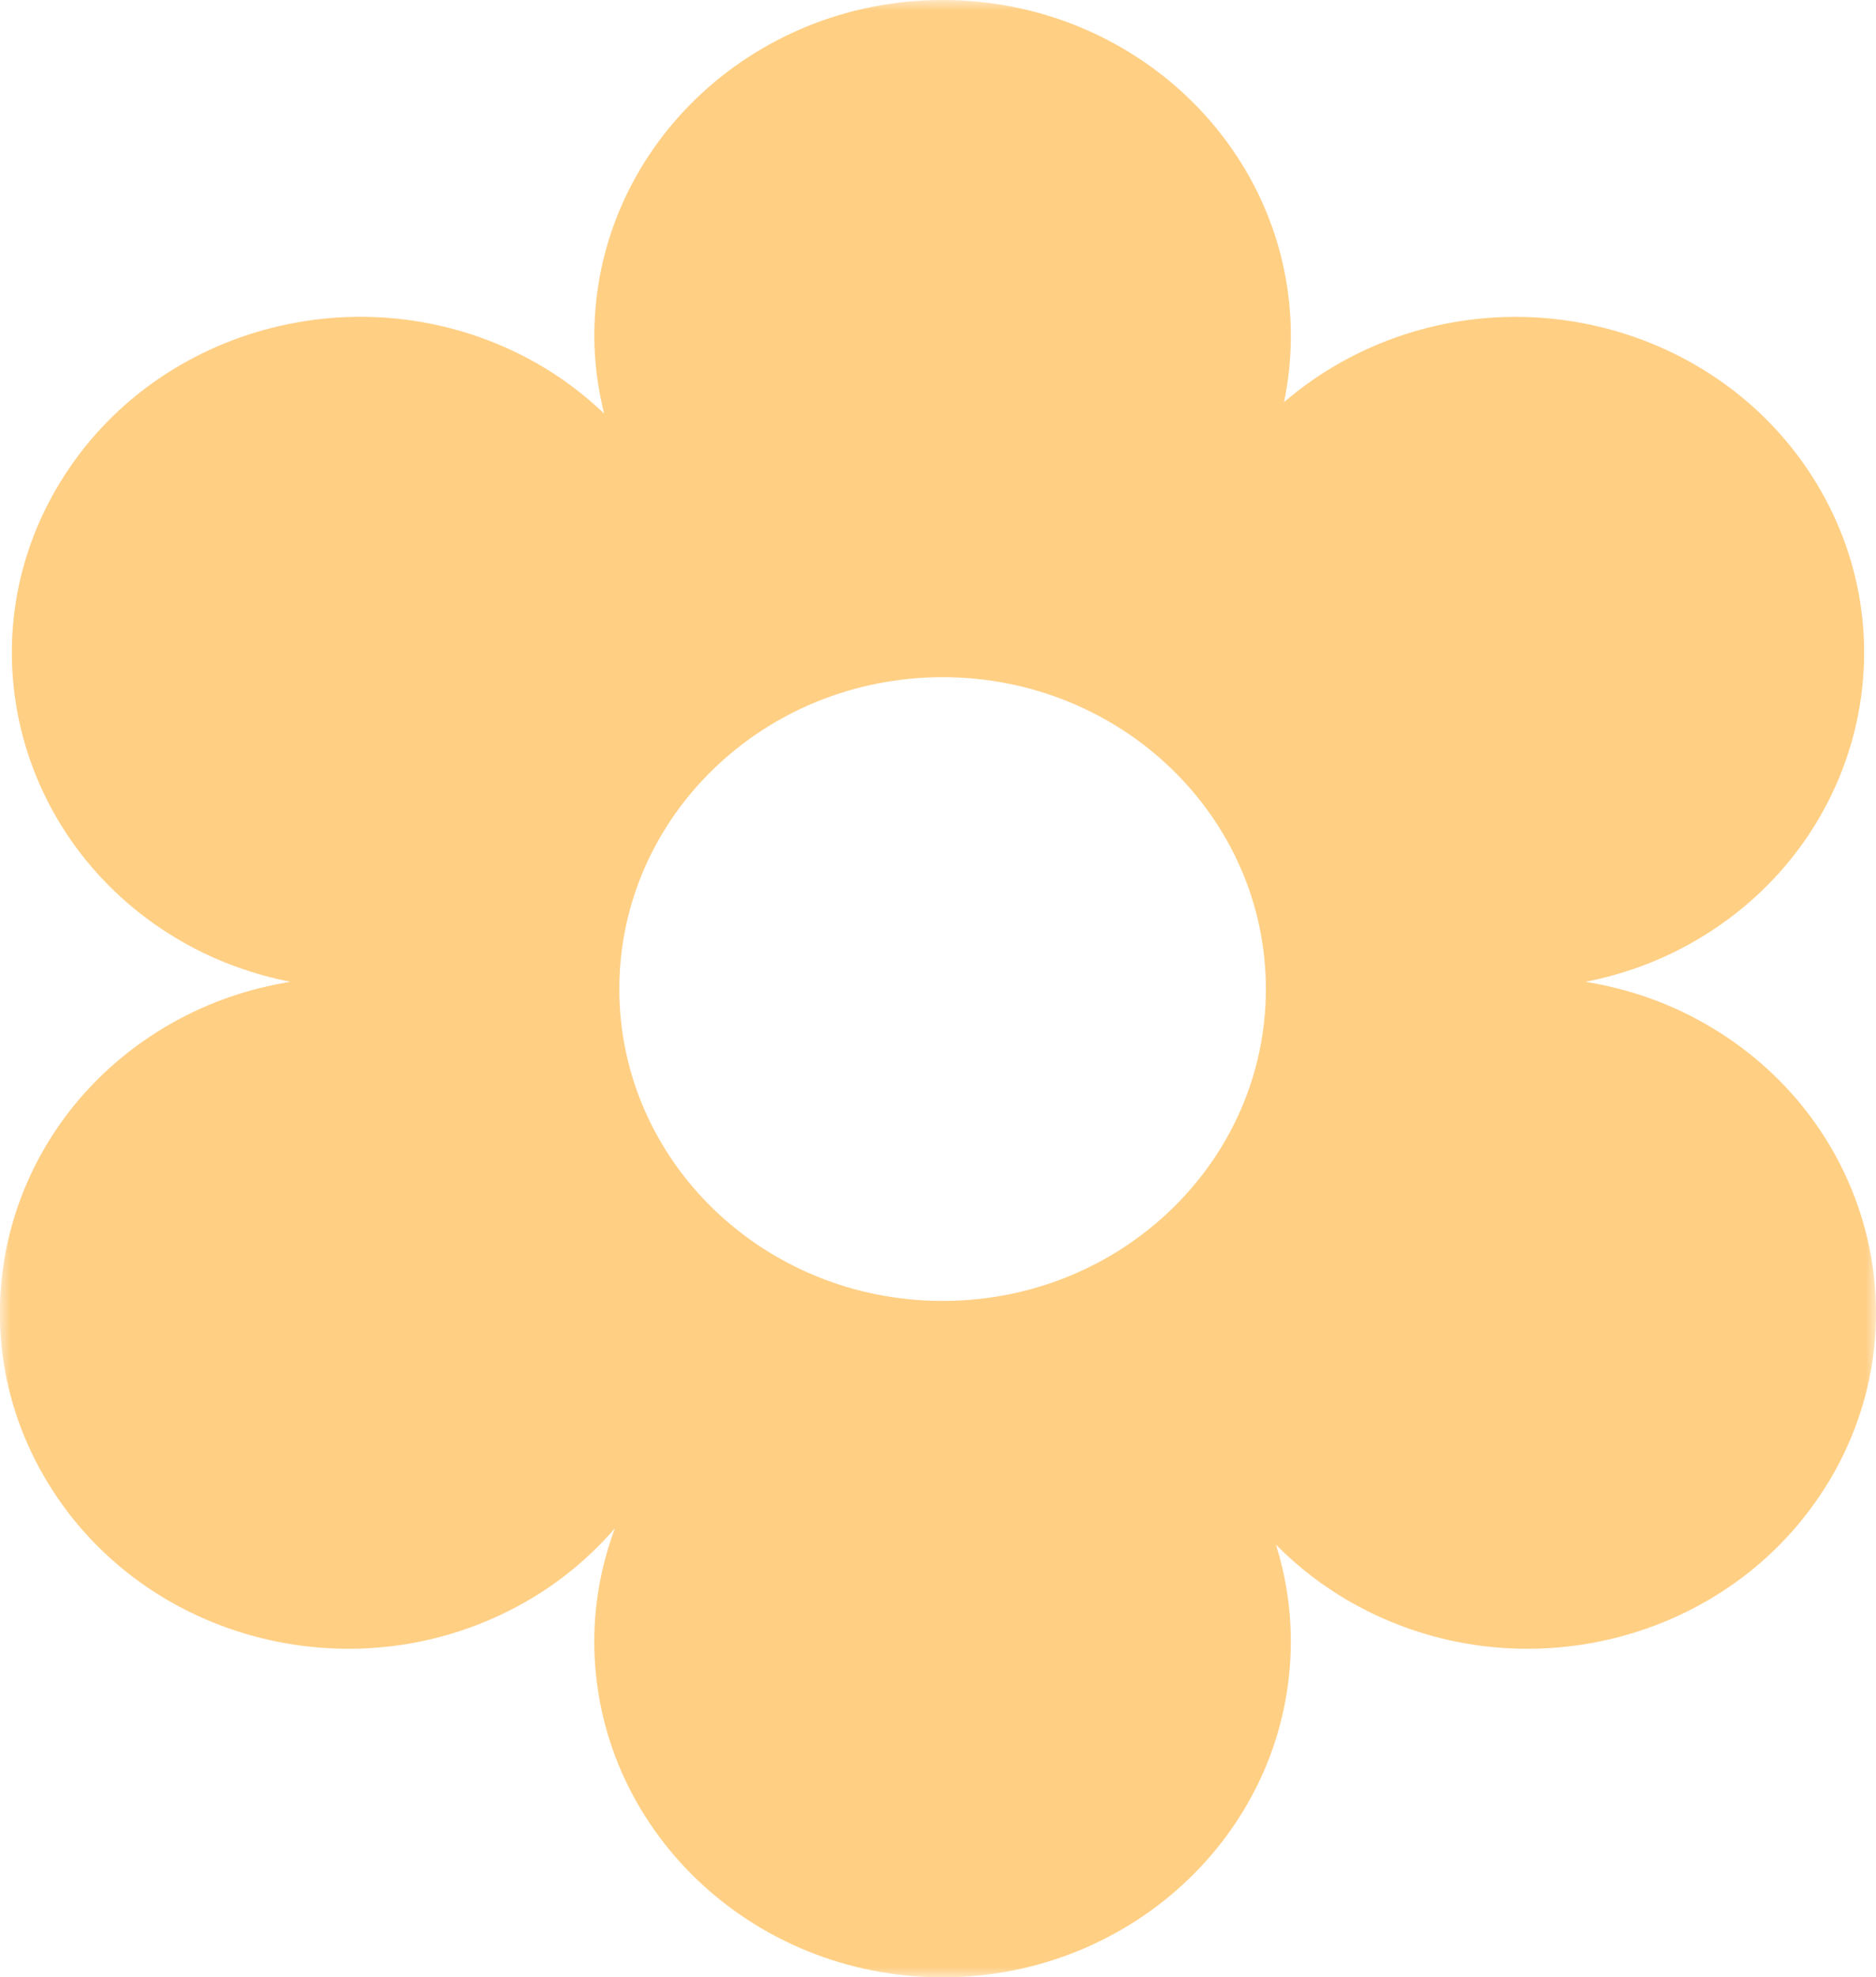 <svg width="93" height="98" viewBox="0 0 93 98" fill="none" xmlns="http://www.w3.org/2000/svg">
<g clip-path="url(#clip0_575_101)">
<mask id="mask0_575_101" style="mask-type:luminance" maskUnits="userSpaceOnUse" x="0" y="0" width="93" height="98">
<path d="M93 0H0V98H93V0Z" fill="white"/>
</mask>
<g mask="url(#mask0_575_101)">
<path d="M46.729 33.563C37.876 33.563 30.702 40.483 30.702 49.019C30.702 57.554 37.876 64.477 46.729 64.477C55.582 64.477 62.754 57.556 62.754 49.019C62.754 40.481 55.58 33.563 46.729 33.563ZM90.627 73.483C85.808 81.415 75.231 84.081 67.005 79.43C65.585 78.629 64.34 77.653 63.258 76.562C63.731 78.079 63.99 79.686 63.99 81.35C63.99 90.546 56.262 98 46.727 98C37.192 98 29.461 90.546 29.461 81.35C29.461 79.38 29.833 77.5 30.483 75.748C29.242 77.177 27.75 78.436 25.988 79.43C17.762 84.081 7.185 81.415 2.366 73.483C-2.456 65.549 0.305 55.349 8.531 50.701C10.399 49.645 12.384 48.986 14.397 48.661C12.588 48.303 10.804 47.675 9.12 46.724C0.901 42.075 -1.862 31.873 2.96 23.939C7.779 16.004 18.356 13.341 26.582 17.989C27.838 18.7 28.953 19.551 29.947 20.495C29.642 19.258 29.463 17.977 29.463 16.65C29.466 7.454 37.194 0 46.729 0C56.264 0 63.992 7.454 63.992 16.65C63.992 17.774 63.874 18.87 63.655 19.931C64.491 19.213 65.412 18.56 66.416 17.992C74.645 13.344 85.219 16.007 90.041 23.941C94.86 31.876 92.099 42.075 83.873 46.724C82.192 47.675 80.408 48.305 78.596 48.661C80.609 48.986 82.597 49.645 84.462 50.701C92.688 55.349 95.449 65.549 90.63 73.483" fill="#FFCF84"/>
</g>
</g>
<defs>
<clipPath id="clip0_575_101">
<rect width="93" height="98" fill="white"/>
</clipPath>
</defs>
</svg>
